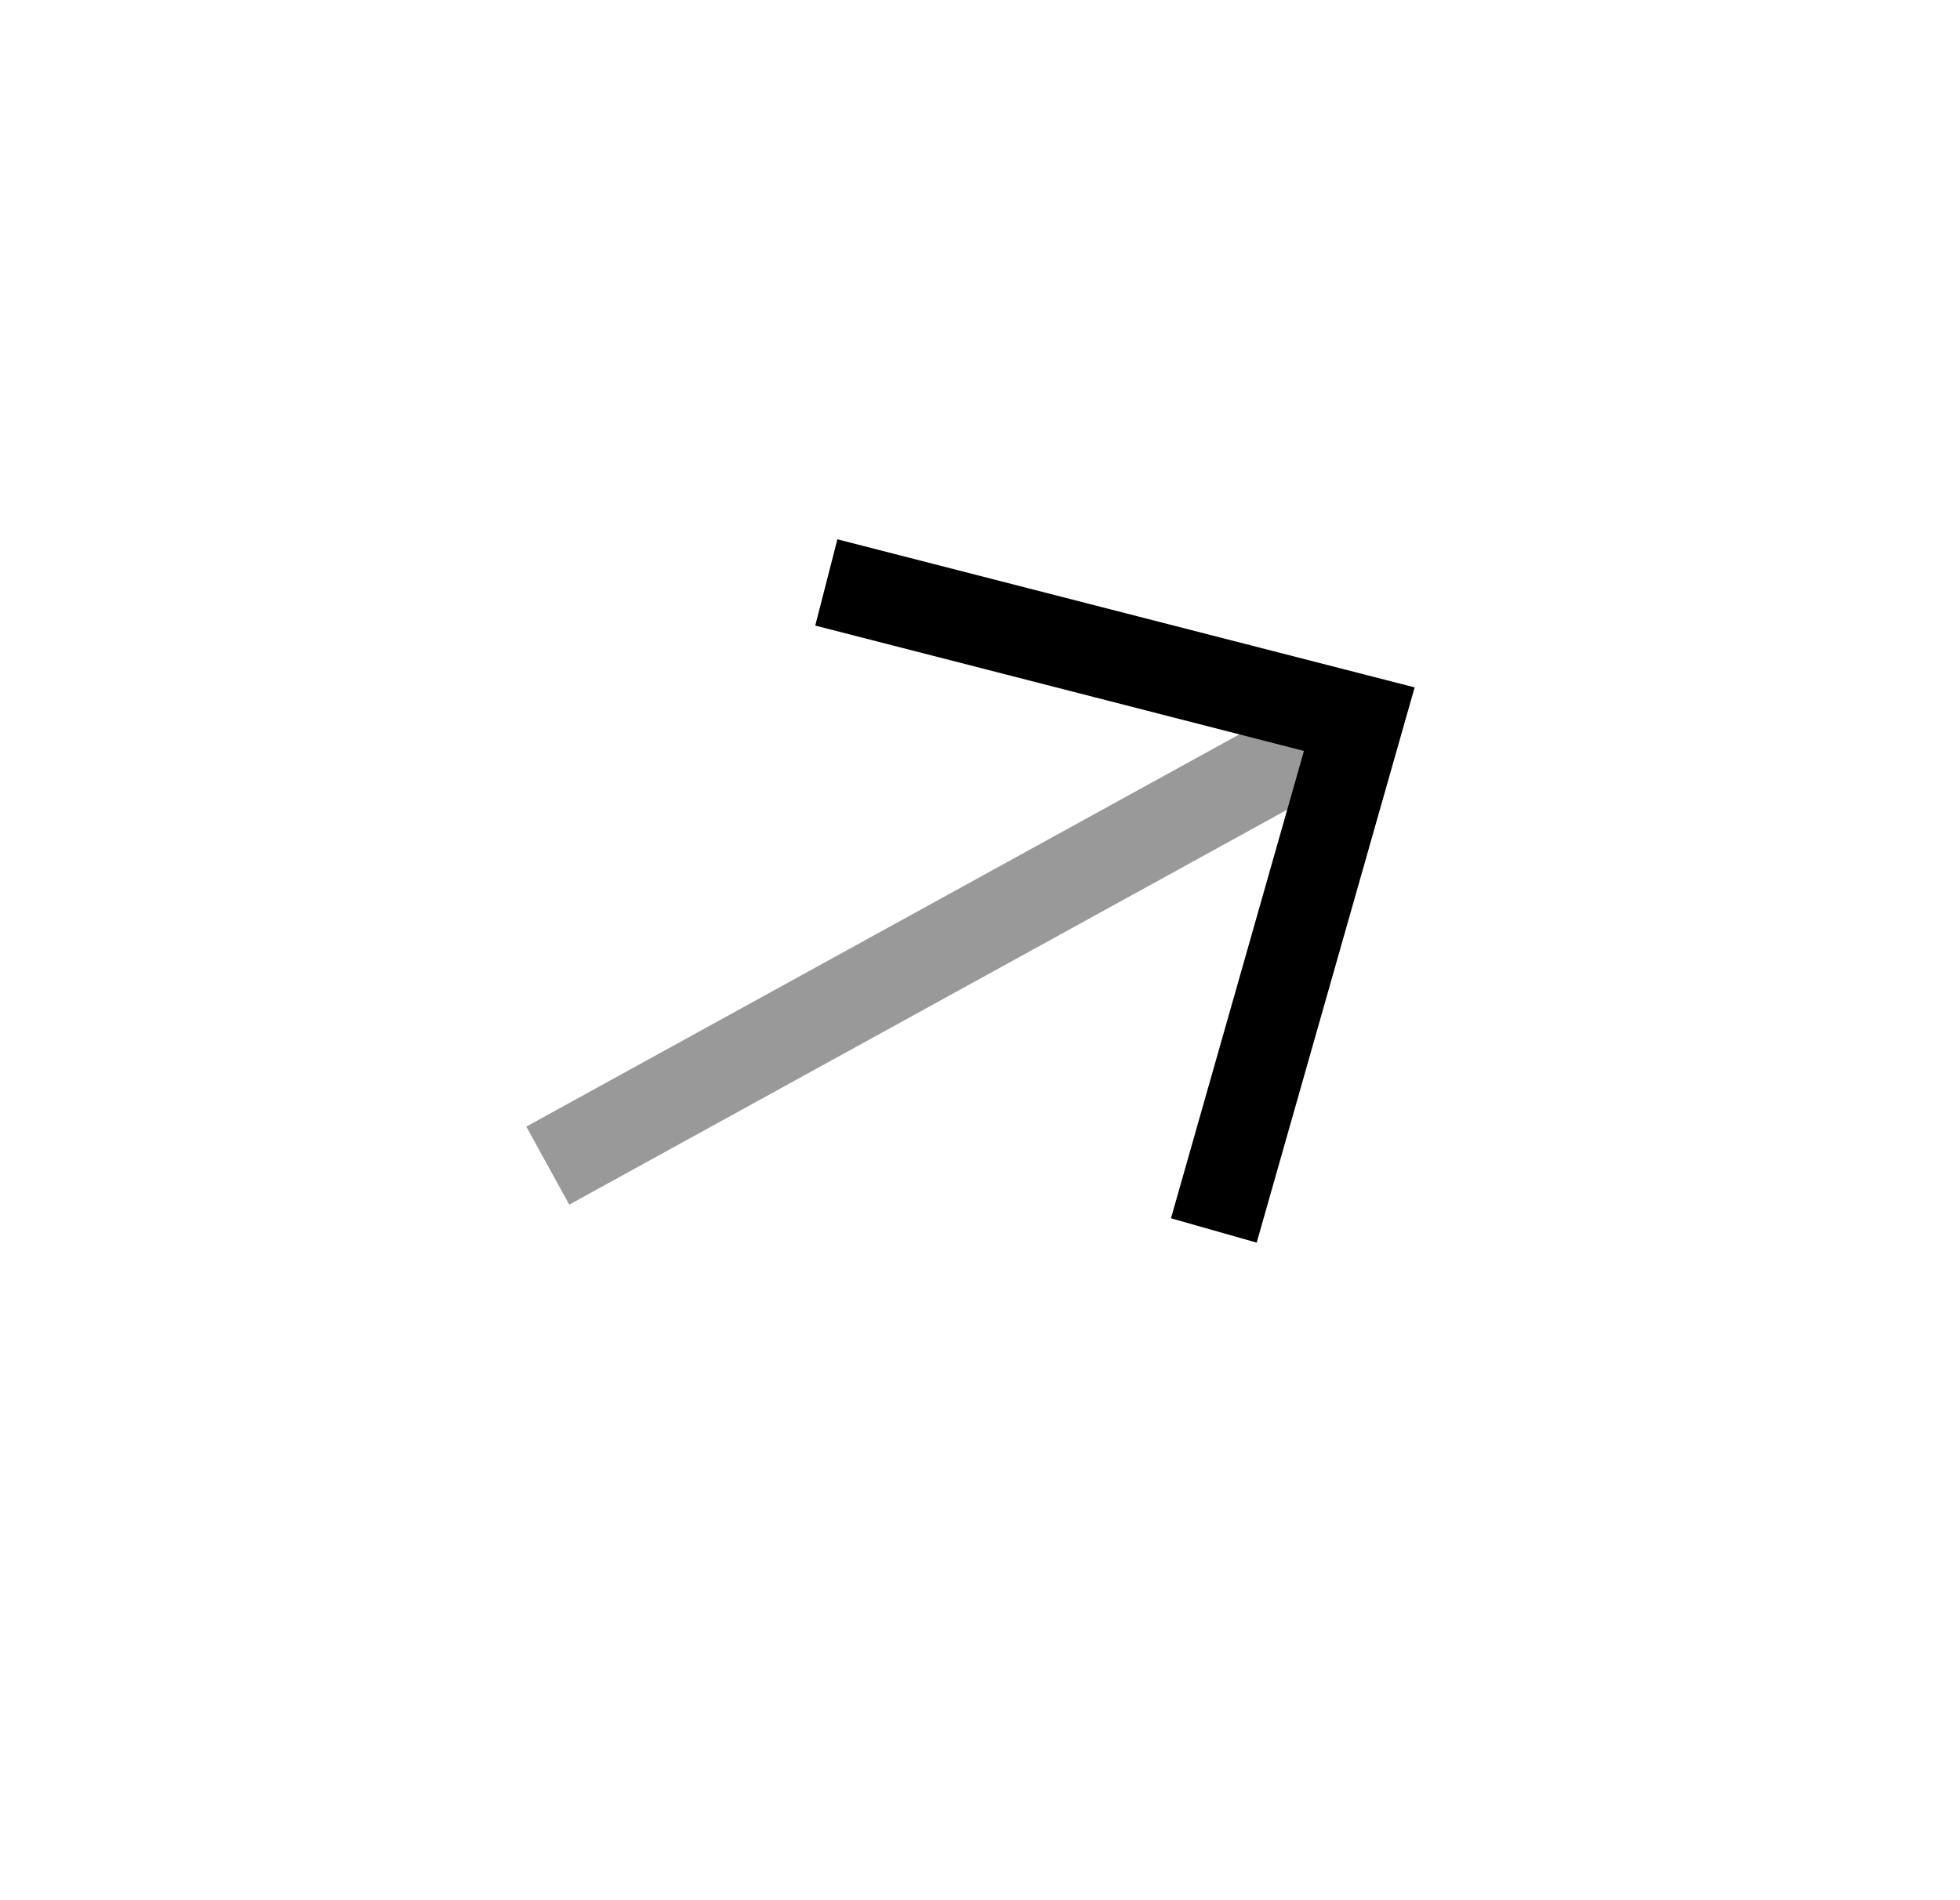 <?xml version="1.0" encoding="UTF-8"?> <svg xmlns="http://www.w3.org/2000/svg" width="33" height="32" viewBox="0 0 33 32" fill="none"><path opacity="0.4" d="M22.366 12.398L9.88 19.268" stroke="black" stroke-width="1.5" stroke-linecap="square"></path><path d="M14.639 9.995L22.886 12.111L20.642 20" stroke="black" stroke-width="1.5" stroke-linecap="square"></path></svg> 